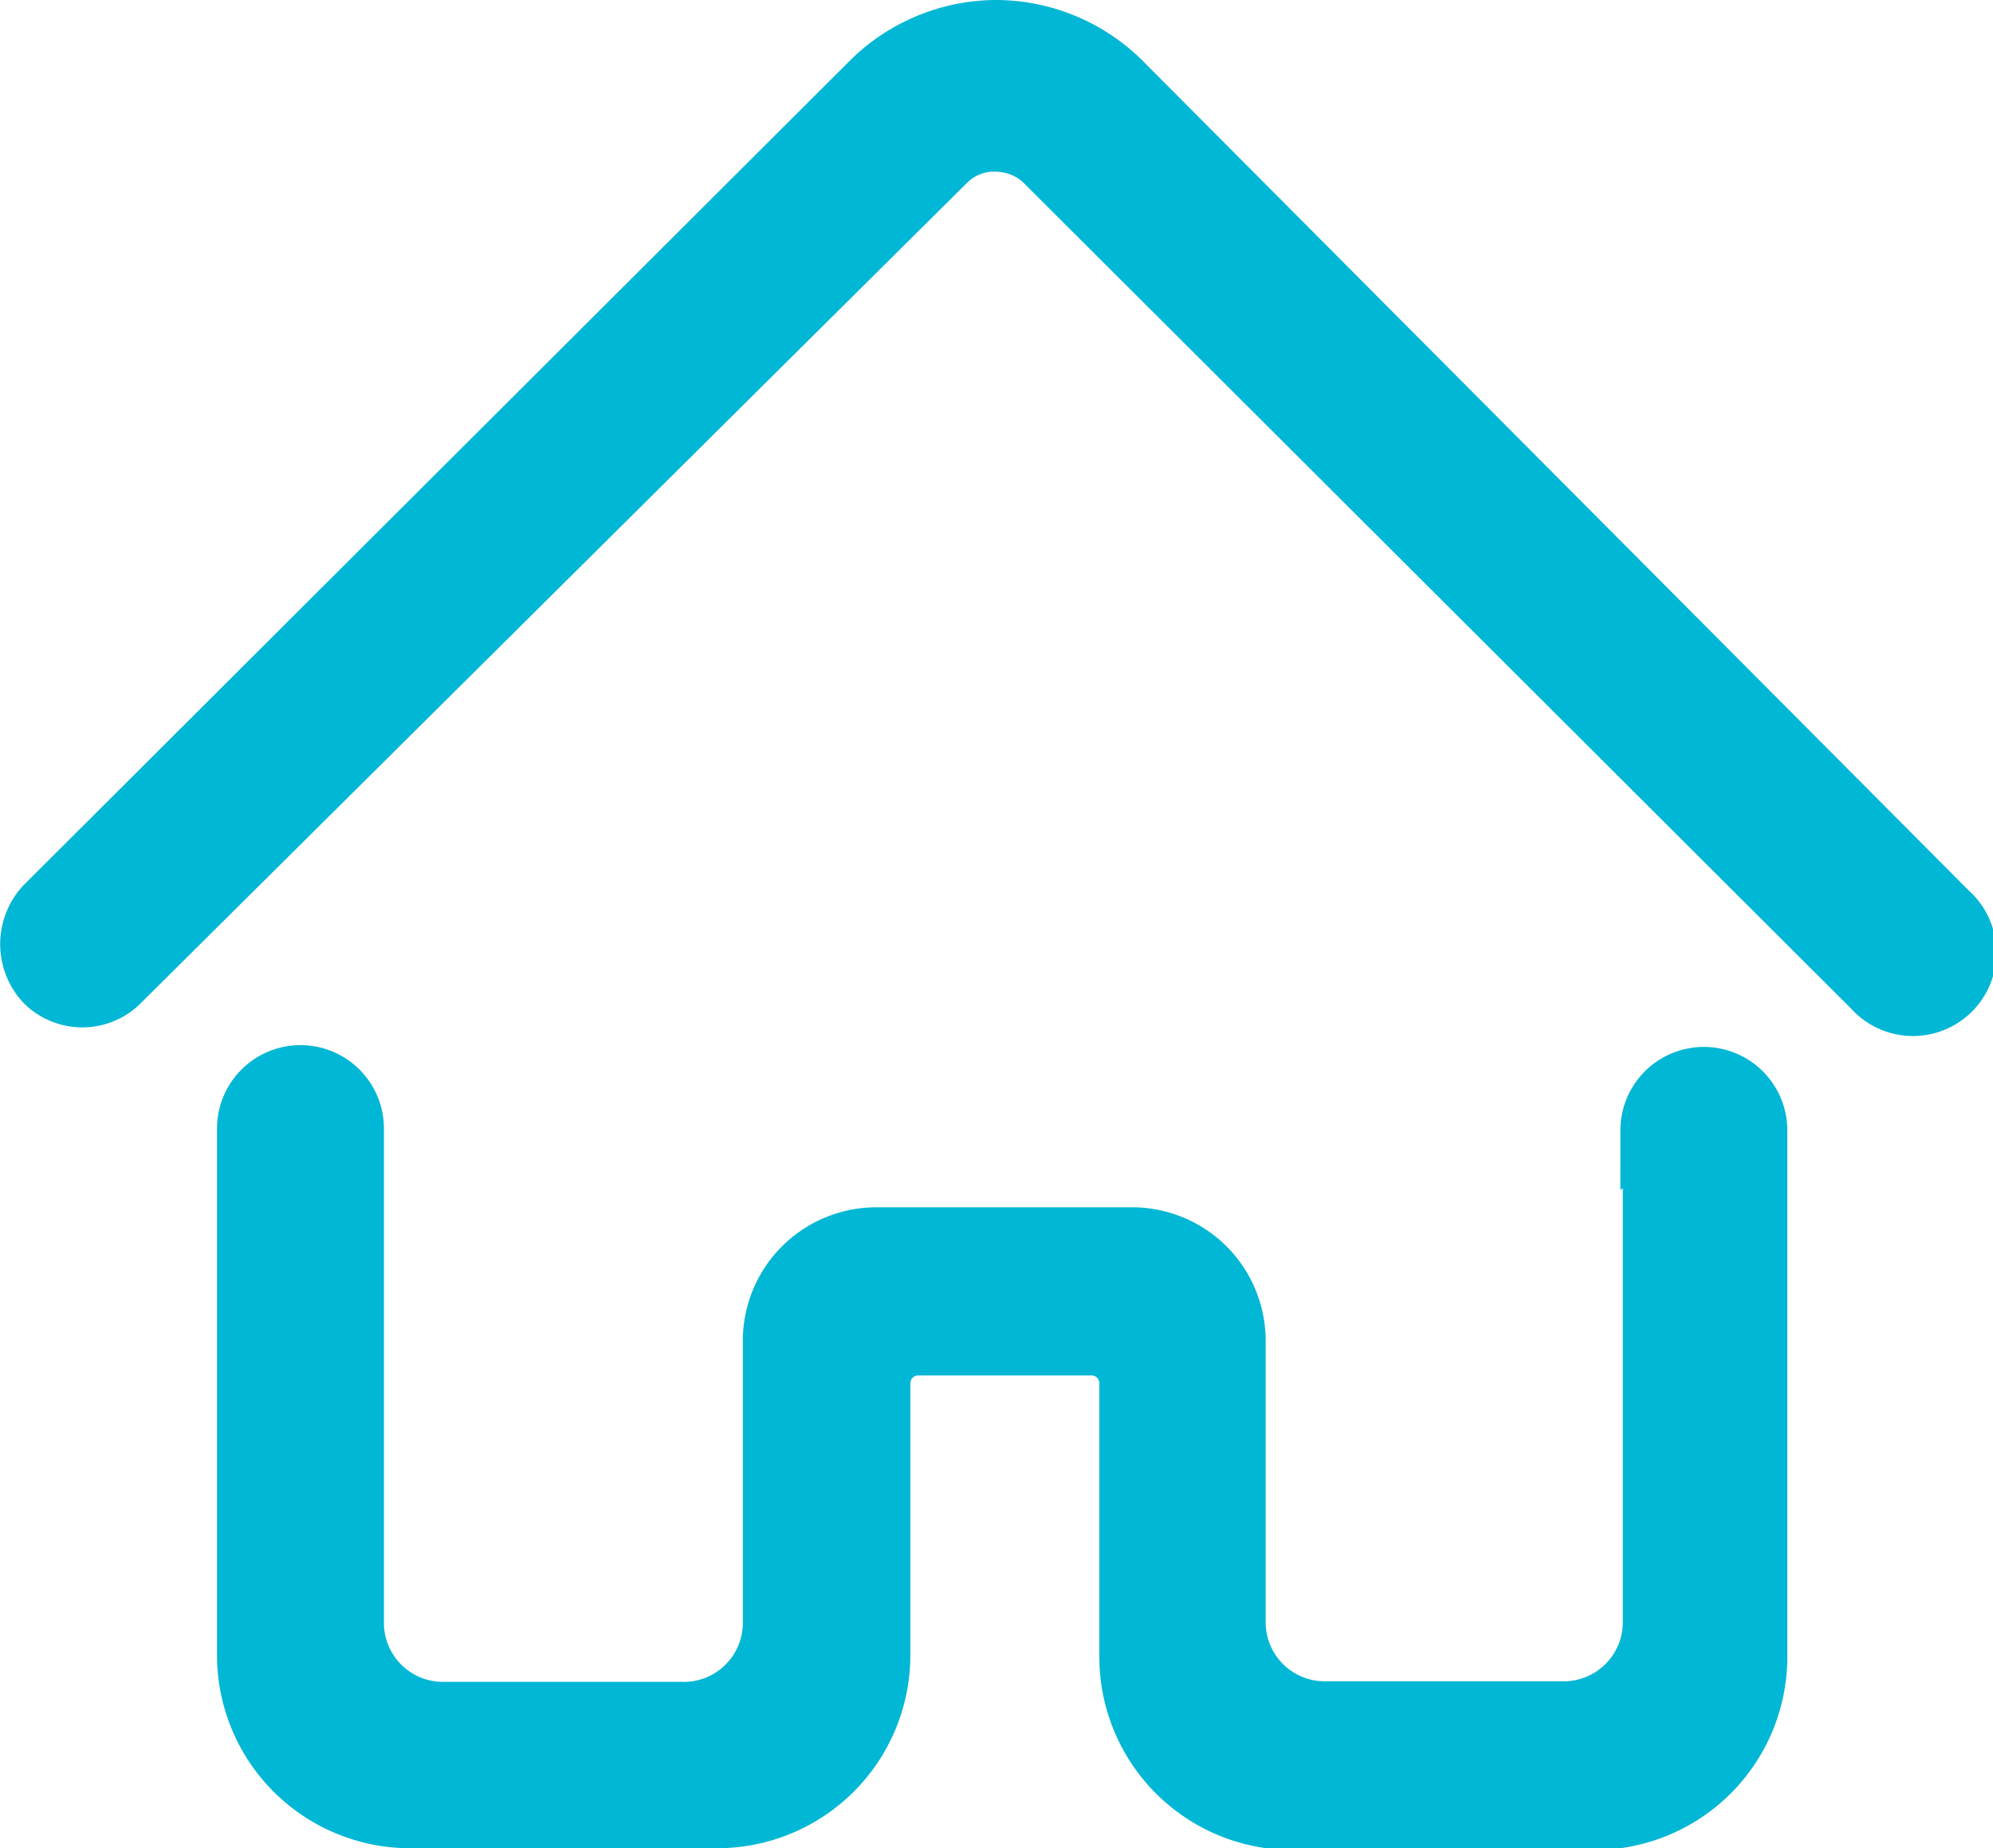 <svg id="design" xmlns="http://www.w3.org/2000/svg" width="33.43" height="31" viewBox="0 0 33.43 31">
    <defs>
        <style>
            .cls-1{fill:#00b7d5;stroke:#00b7d5;stroke-miterlimit:10}
        </style>
    </defs>
    <title>
        mockup_marie_josee
    </title>
    <path id="home-svg" class="cls-1" d="M1.98 16.5L15.87 2.71a1.14 1.14 0 0 1 .85-.33 1.19 1.19 0 0 1 .85.38l13.84 13.81a.9.9 0 1 0 1.27-1.27L18.84 1.4a3 3 0 0 0-2.13-.9 3 3 0 0 0-2.13.9L.75 15.2a.94.94 0 0 0 0 1.27.89.89 0 0 0 1.23.03zm25.7 2.46a.9.9 0 0 1 1.8 0v8.83a2.74 2.74 0 0 1-2.74 2.74h-5.06a2.74 2.74 0 0 1-2.74-2.74v-4.61a.63.63 0 0 0-.62-.61h-2.93a.63.63 0 0 0-.62.61v4.58a2.74 2.74 0 0 1-2.74 2.74H6.88a2.74 2.74 0 0 1-2.74-2.74v-8.83a.9.9 0 0 1 1.8 0v8.27a1.49 1.49 0 0 0 1.51 1.51h4a1.49 1.49 0 0 0 1.51-1.51v-4.7a1.74 1.74 0 0 1 1.75-1.75h4.25a1.74 1.74 0 0 1 1.77 1.75v4.68a1.49 1.49 0 0 0 1.48 1.52h4a1.49 1.49 0 0 0 1.51-1.51v-8.26z"/>
</svg>
